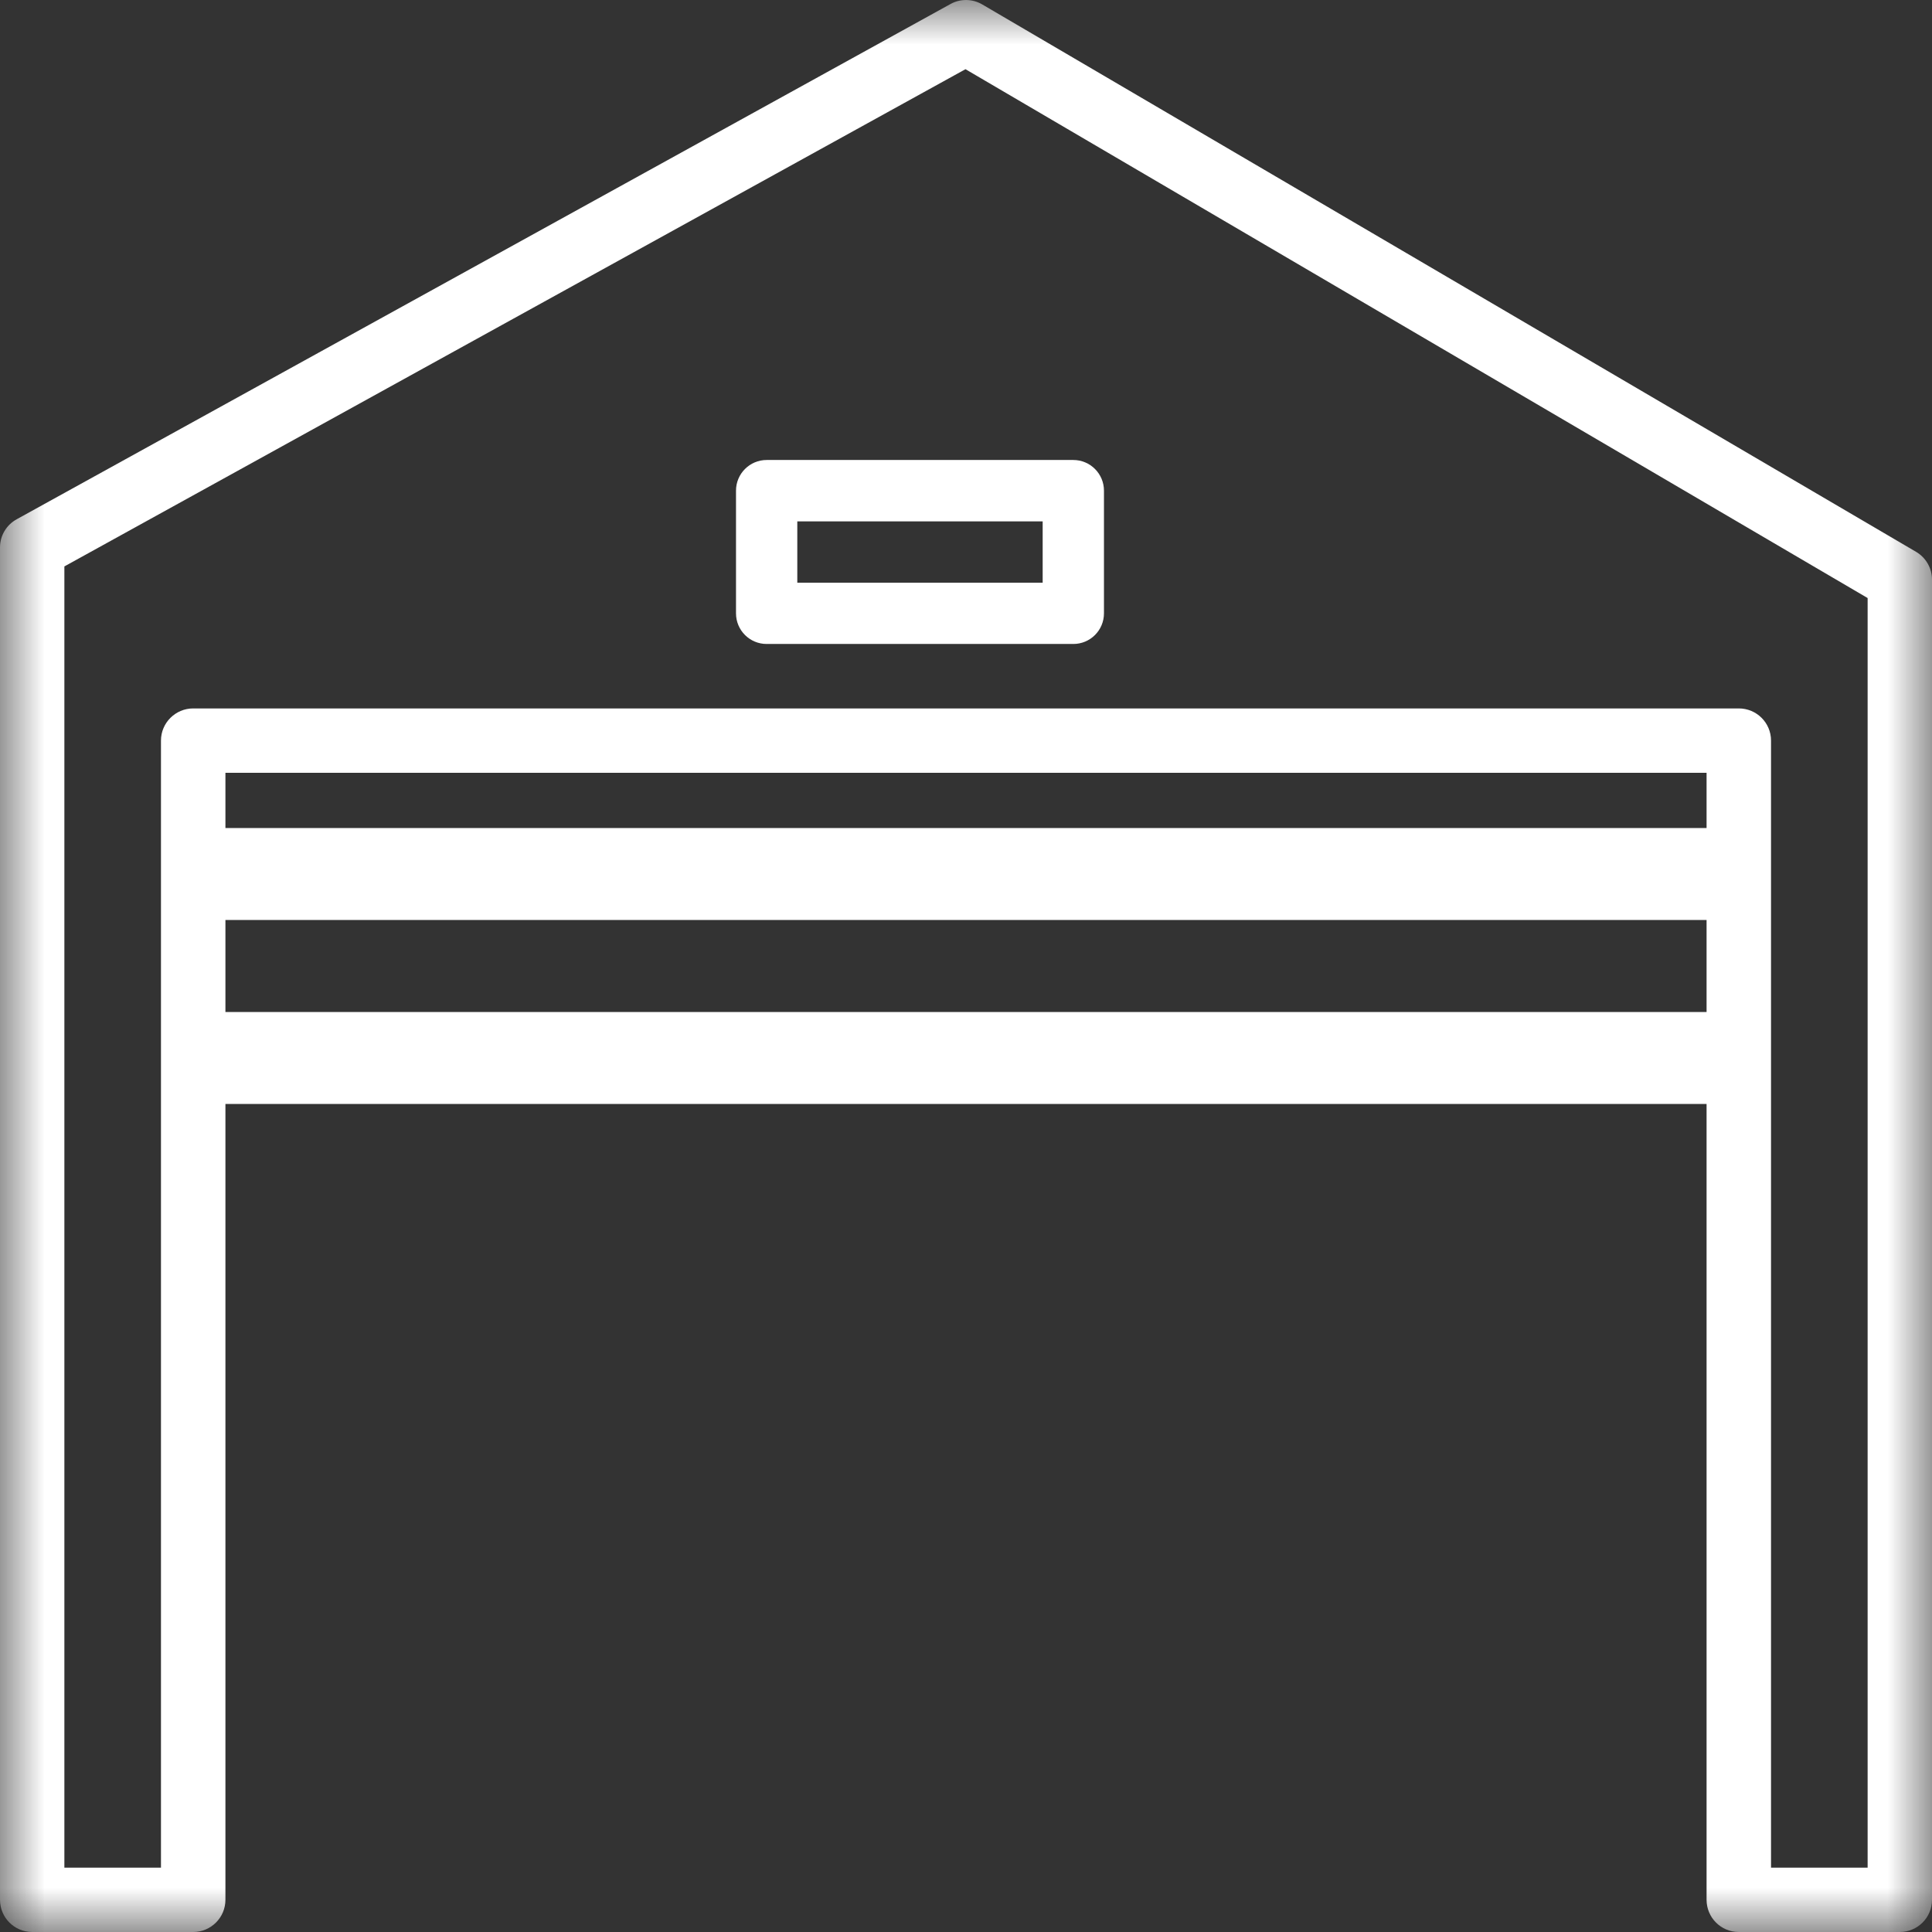 <?xml version="1.0" encoding="UTF-8"?>
<svg width="22px" height="22px" viewBox="0 0 22 22" version="1.1" xmlns="http://www.w3.org/2000/svg" xmlns:xlink="http://www.w3.org/1999/xlink">
    <rect x="0" y="0" width="22" height="22" fill="#333333" stroke="none"/>
    <!-- Generator: Sketch 50.2 (55047) - http://www.bohemiancoding.com/sketch -->
    <title>ico-warehouse</title>
    <desc>Created with Sketch.</desc>
    <defs>
        <polygon id="path-1" points="0 0 22 0 22 22 0 22"></polygon>
        <polygon id="path-3" points="0 22 22 22 22 0 0 0"></polygon>
    </defs>
    <g id="Welcome" stroke="none" stroke-width="1" fill="none" fill-rule="evenodd">
        <g id="HOME-Escritorio" transform="translate(-968, -351)">
            <g id="header" transform="translate(-270, 131)">
                <g id="Qué-buscas?" transform="translate(443, 30)">
                    <g id="Industrias-/-Depósitos" transform="translate(782, 172)">
                        <g id="ico-warehouse" transform="translate(13, 18)">
                            <g id="Page-1">
                                <g id="Group-3">
                                    <mask id="mask-2" fill="white">
                                        <use xlink:href="#path-1"></use>
                                    </mask>
                                    <g id="Clip-2"></g>
                                    <path d="M21.267,21.267 L20.167,21.267 L20.167,8.433 C20.167,8.231 20.003,8.067 19.8,8.067 L2.2,8.067 C1.998,8.067 1.833,8.231 1.833,8.433 L1.833,21.267 L0.733,21.267 L0.733,6.45 L10.994,0.788 L21.267,6.81 L21.267,21.267 Z M21.819,6.284 L11.186,0.051 C11.074,-0.015 10.936,-0.017 10.823,0.046 L0.19,5.913 C0.073,5.977 -1.71875e-05,6.1 -1.71875e-05,6.233 L-1.71875e-05,21.633 C-1.71875e-05,21.836 0.164,22 0.367,22 L2.2,22 C2.402,22 2.567,21.836 2.567,21.633 L2.567,8.8 L19.433,8.8 L19.433,21.633 C19.433,21.836 19.597,22 19.8,22 L21.633,22 C21.836,22 22,21.836 22,21.633 L22,6.6 C22,6.47 21.931,6.35 21.819,6.284 Z" id="Fill-1" fill="#FFFFFF" mask="url(#mask-2)"></path>
                                </g>
                                <mask id="mask-4" fill="white">
                                    <use xlink:href="#path-3"></use>
                                </mask>
                                <g id="Clip-5"></g>
                                <polygon id="Fill-11" fill="#FFFFFF" mask="url(#mask-4)" points="2.095 12.571 19.905 12.571 19.905 11.524 2.095 11.524"></polygon>
                                <polygon id="Fill-12" fill="#FFFFFF" mask="url(#mask-4)" points="2.095 10.476 19.905 10.476 19.905 9.429 2.095 9.429"></polygon>
                                <path d="M9.079,6.635 L11.873,6.635 L11.873,5.937 L9.079,5.937 L9.079,6.635 Z M12.222,5.238 L8.73,5.238 C8.537,5.238 8.381,5.395 8.381,5.587 L8.381,6.984 C8.381,7.177 8.537,7.333 8.73,7.333 L12.222,7.333 C12.415,7.333 12.571,7.177 12.571,6.984 L12.571,5.587 C12.571,5.395 12.415,5.238 12.222,5.238 Z" id="Fill-13" fill="#FFFFFF" mask="url(#mask-4)"></path>
                            </g>
                        </g>
                    </g>
                </g>
            </g>
        </g>
    </g>
</svg>